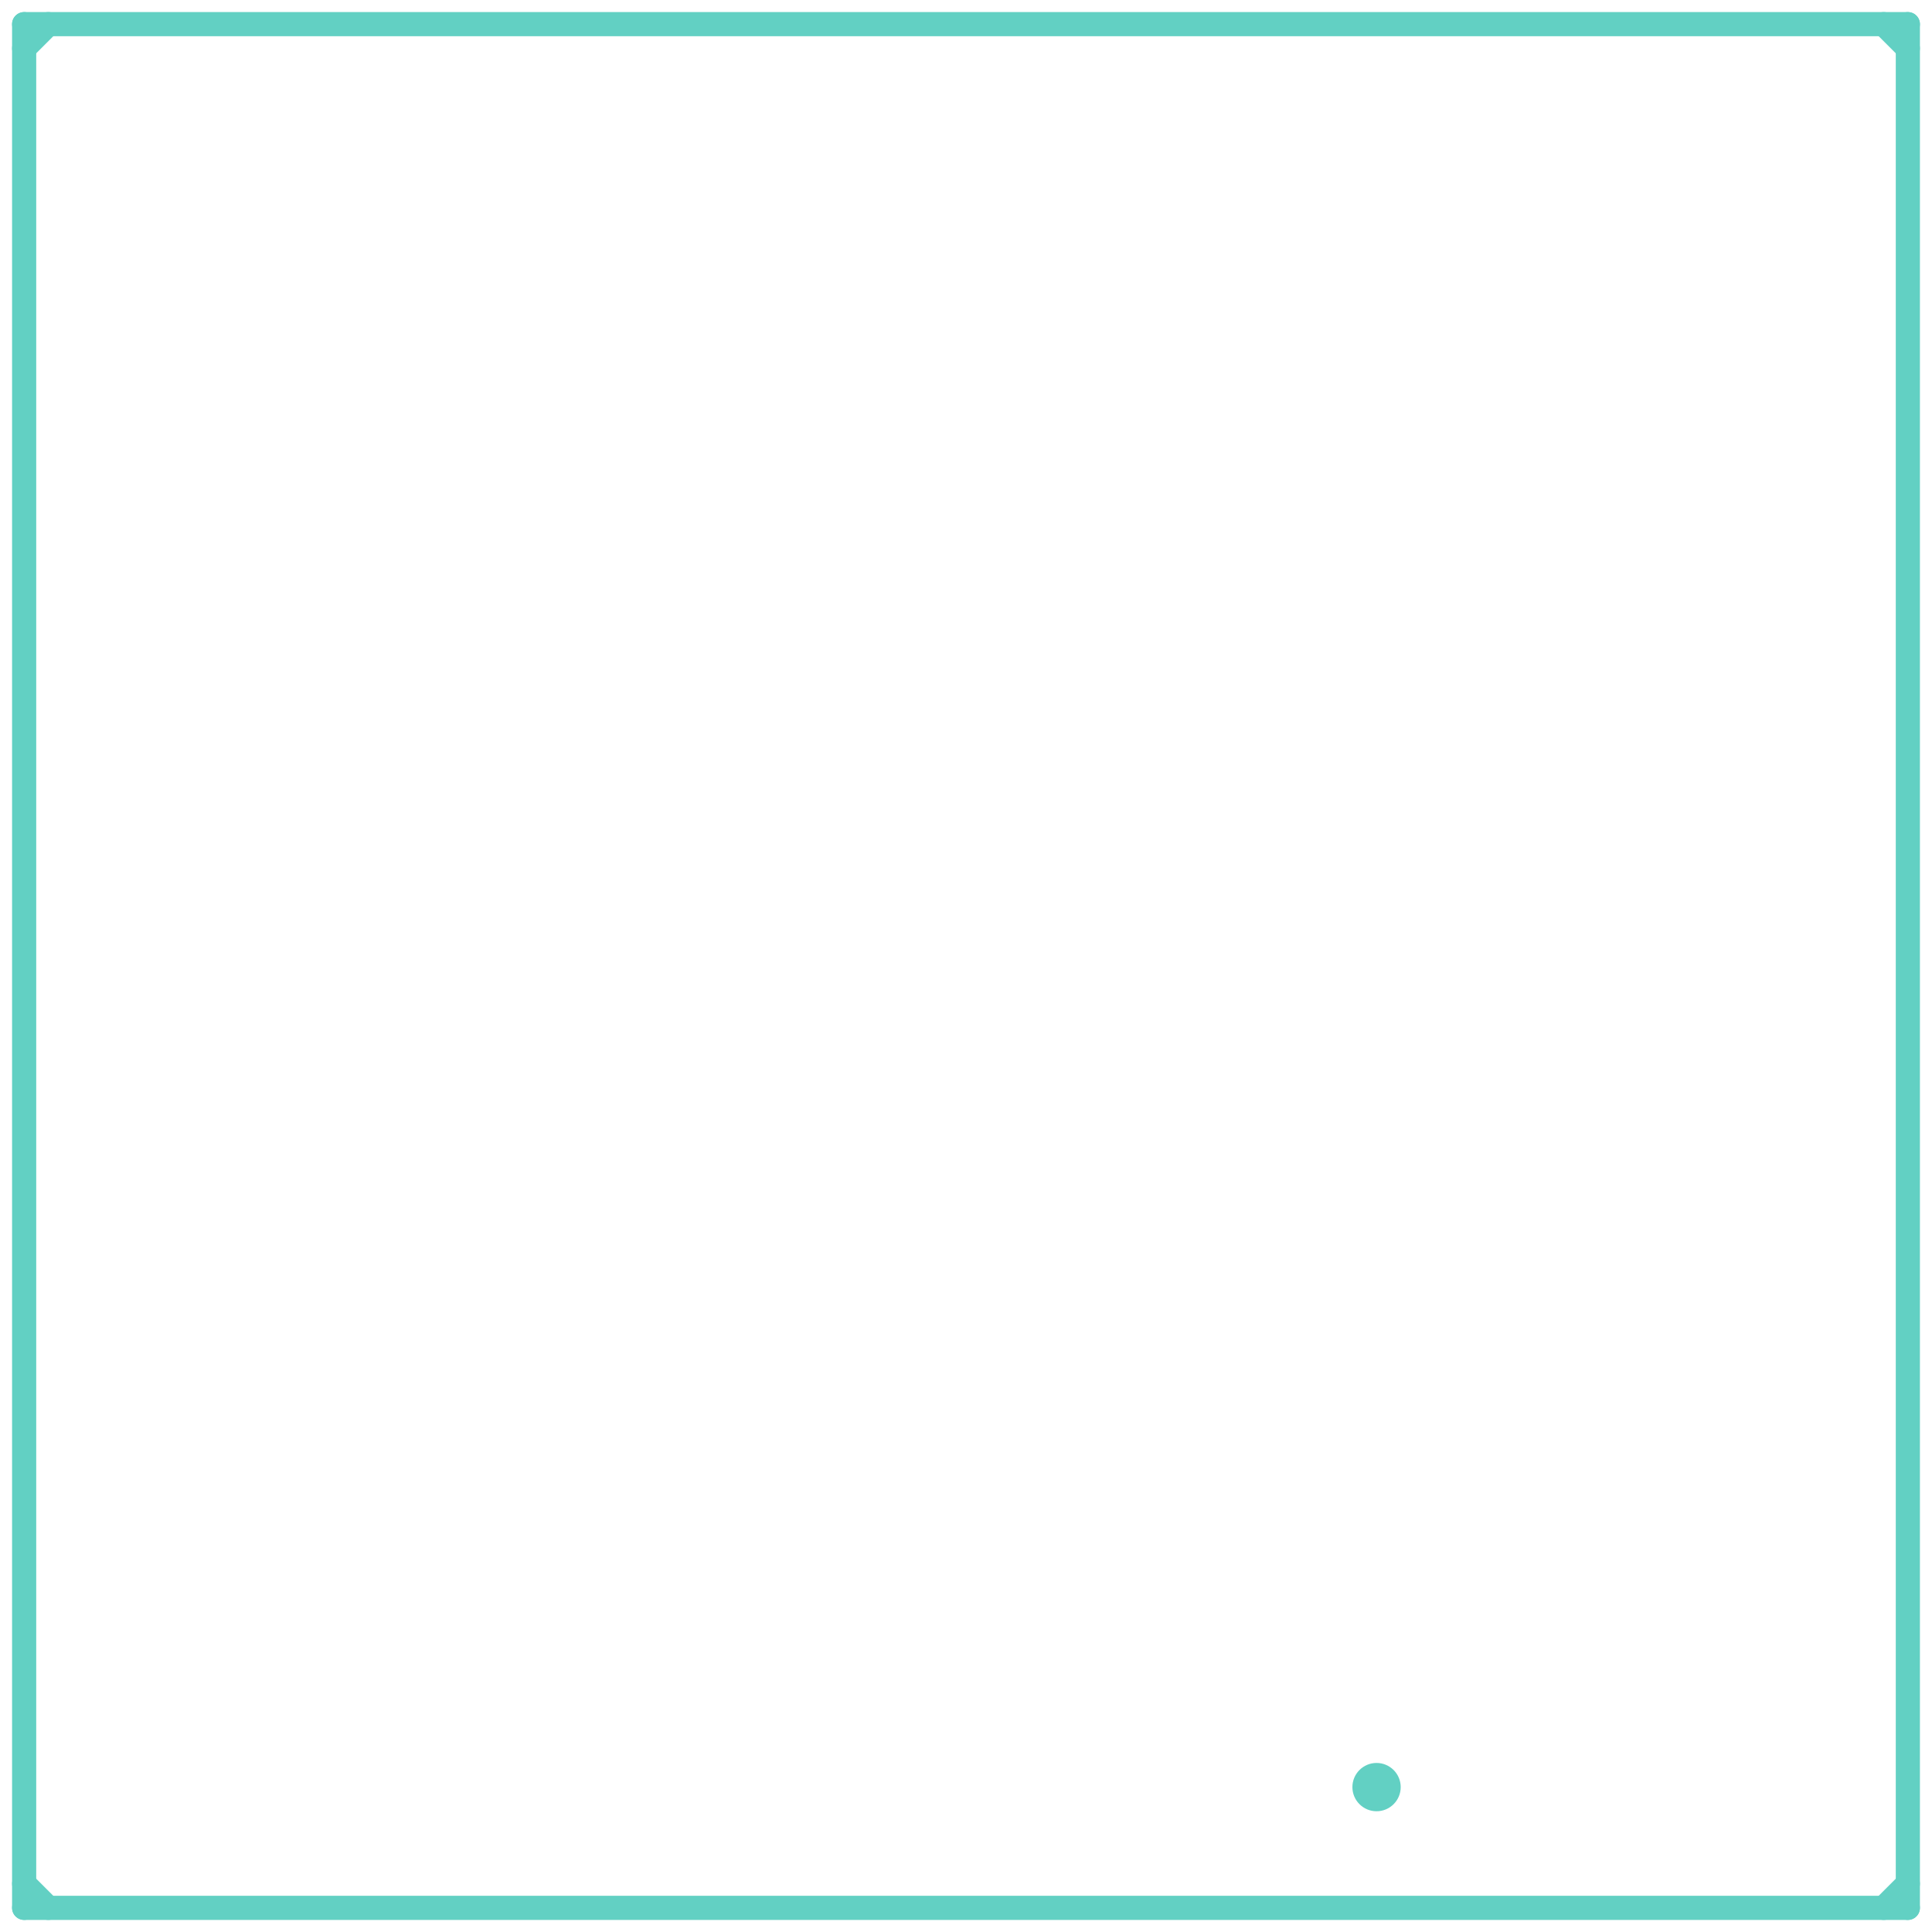 
<svg version="1.1" xmlns="http://www.w3.org/2000/svg" viewBox="0 0 80 80">
<style>text { font: 1px Helvetica; font-weight: 600; white-space: pre; dominant-baseline: central; } line { stroke-width: 1; fill: none; stroke-linecap: round; stroke-linejoin: round; } .c0 { stroke: #62d0c3 }</style><defs><g id="wm-xf"><circle r="1.2" fill="#000"/><circle r="0.9" fill="#fff"/><circle r="0.6" fill="#000"/><circle r="0.3" fill="#fff"/></g><g id="wm"><circle r="0.6" fill="#000"/><circle r="0.3" fill="#fff"/></g></defs><line class="c0" x1="1" y1="79" x2="79" y2="79"/><line class="c0" x1="1" y1="1" x2="79" y2="1"/><line class="c0" x1="1" y1="2" x2="2" y2="1"/><line class="c0" x1="78" y1="1" x2="79" y2="2"/><line class="c0" x1="1" y1="1" x2="1" y2="79"/><line class="c0" x1="79" y1="1" x2="79" y2="79"/><line class="c0" x1="1" y1="78" x2="2" y2="79"/><line class="c0" x1="78" y1="79" x2="79" y2="78"/><circle cx="57" cy="74" r="1" fill="#62d0c3" />
</svg>
